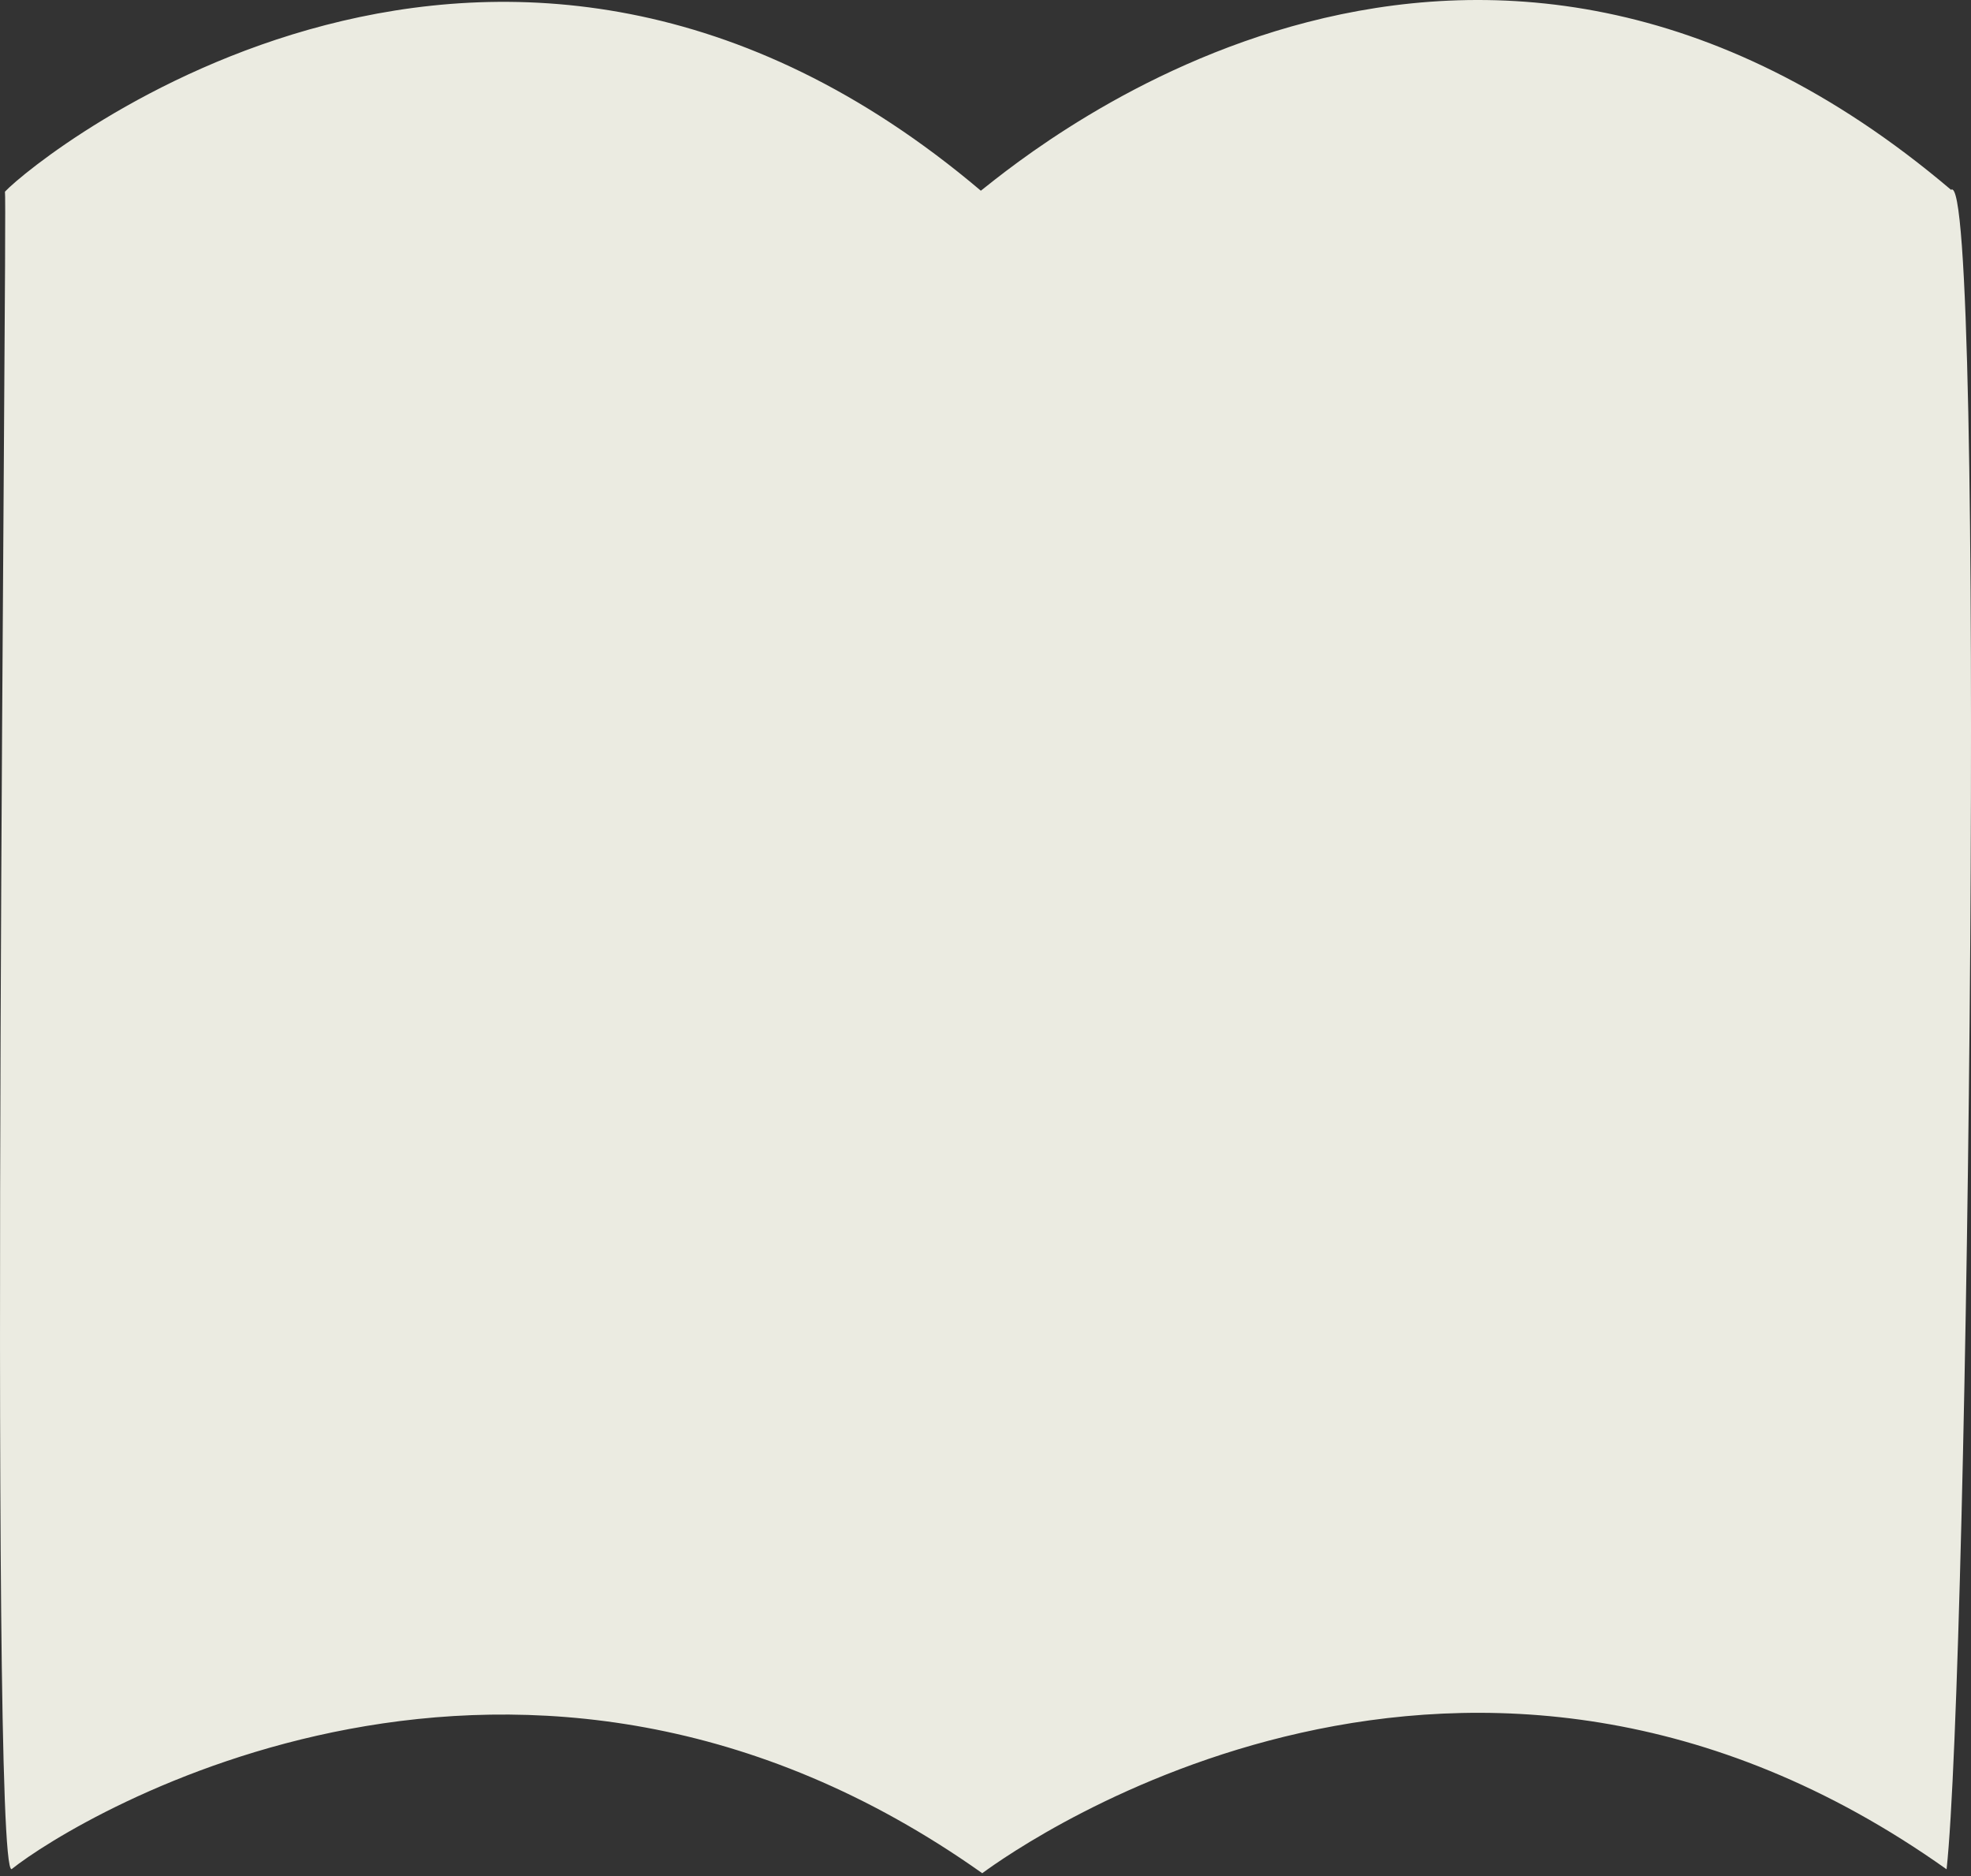 <?xml version="1.0" encoding="UTF-8"?> <svg xmlns="http://www.w3.org/2000/svg" width="248" height="236" viewBox="0 0 248 236" fill="none"><rect x="0" y="0" width="248" height="236" fill="#333333" stroke="none"/><path d="M245.489 23.879C185.459 -27.078 130.327 18.529 123.415 23.99C62.931 -27.221 4.862 19.619 0.623 24.11C0.961 25.112 -1.463 235.967 1.465 235.133C9.828 228.455 65.675 194.631 123.591 235.646C128.8 231.807 184.907 192.539 244.928 235.152C247.677 210.034 249.927 20.444 245.491 23.879H245.489Z" fill="#EBEBE1"></path></svg> 